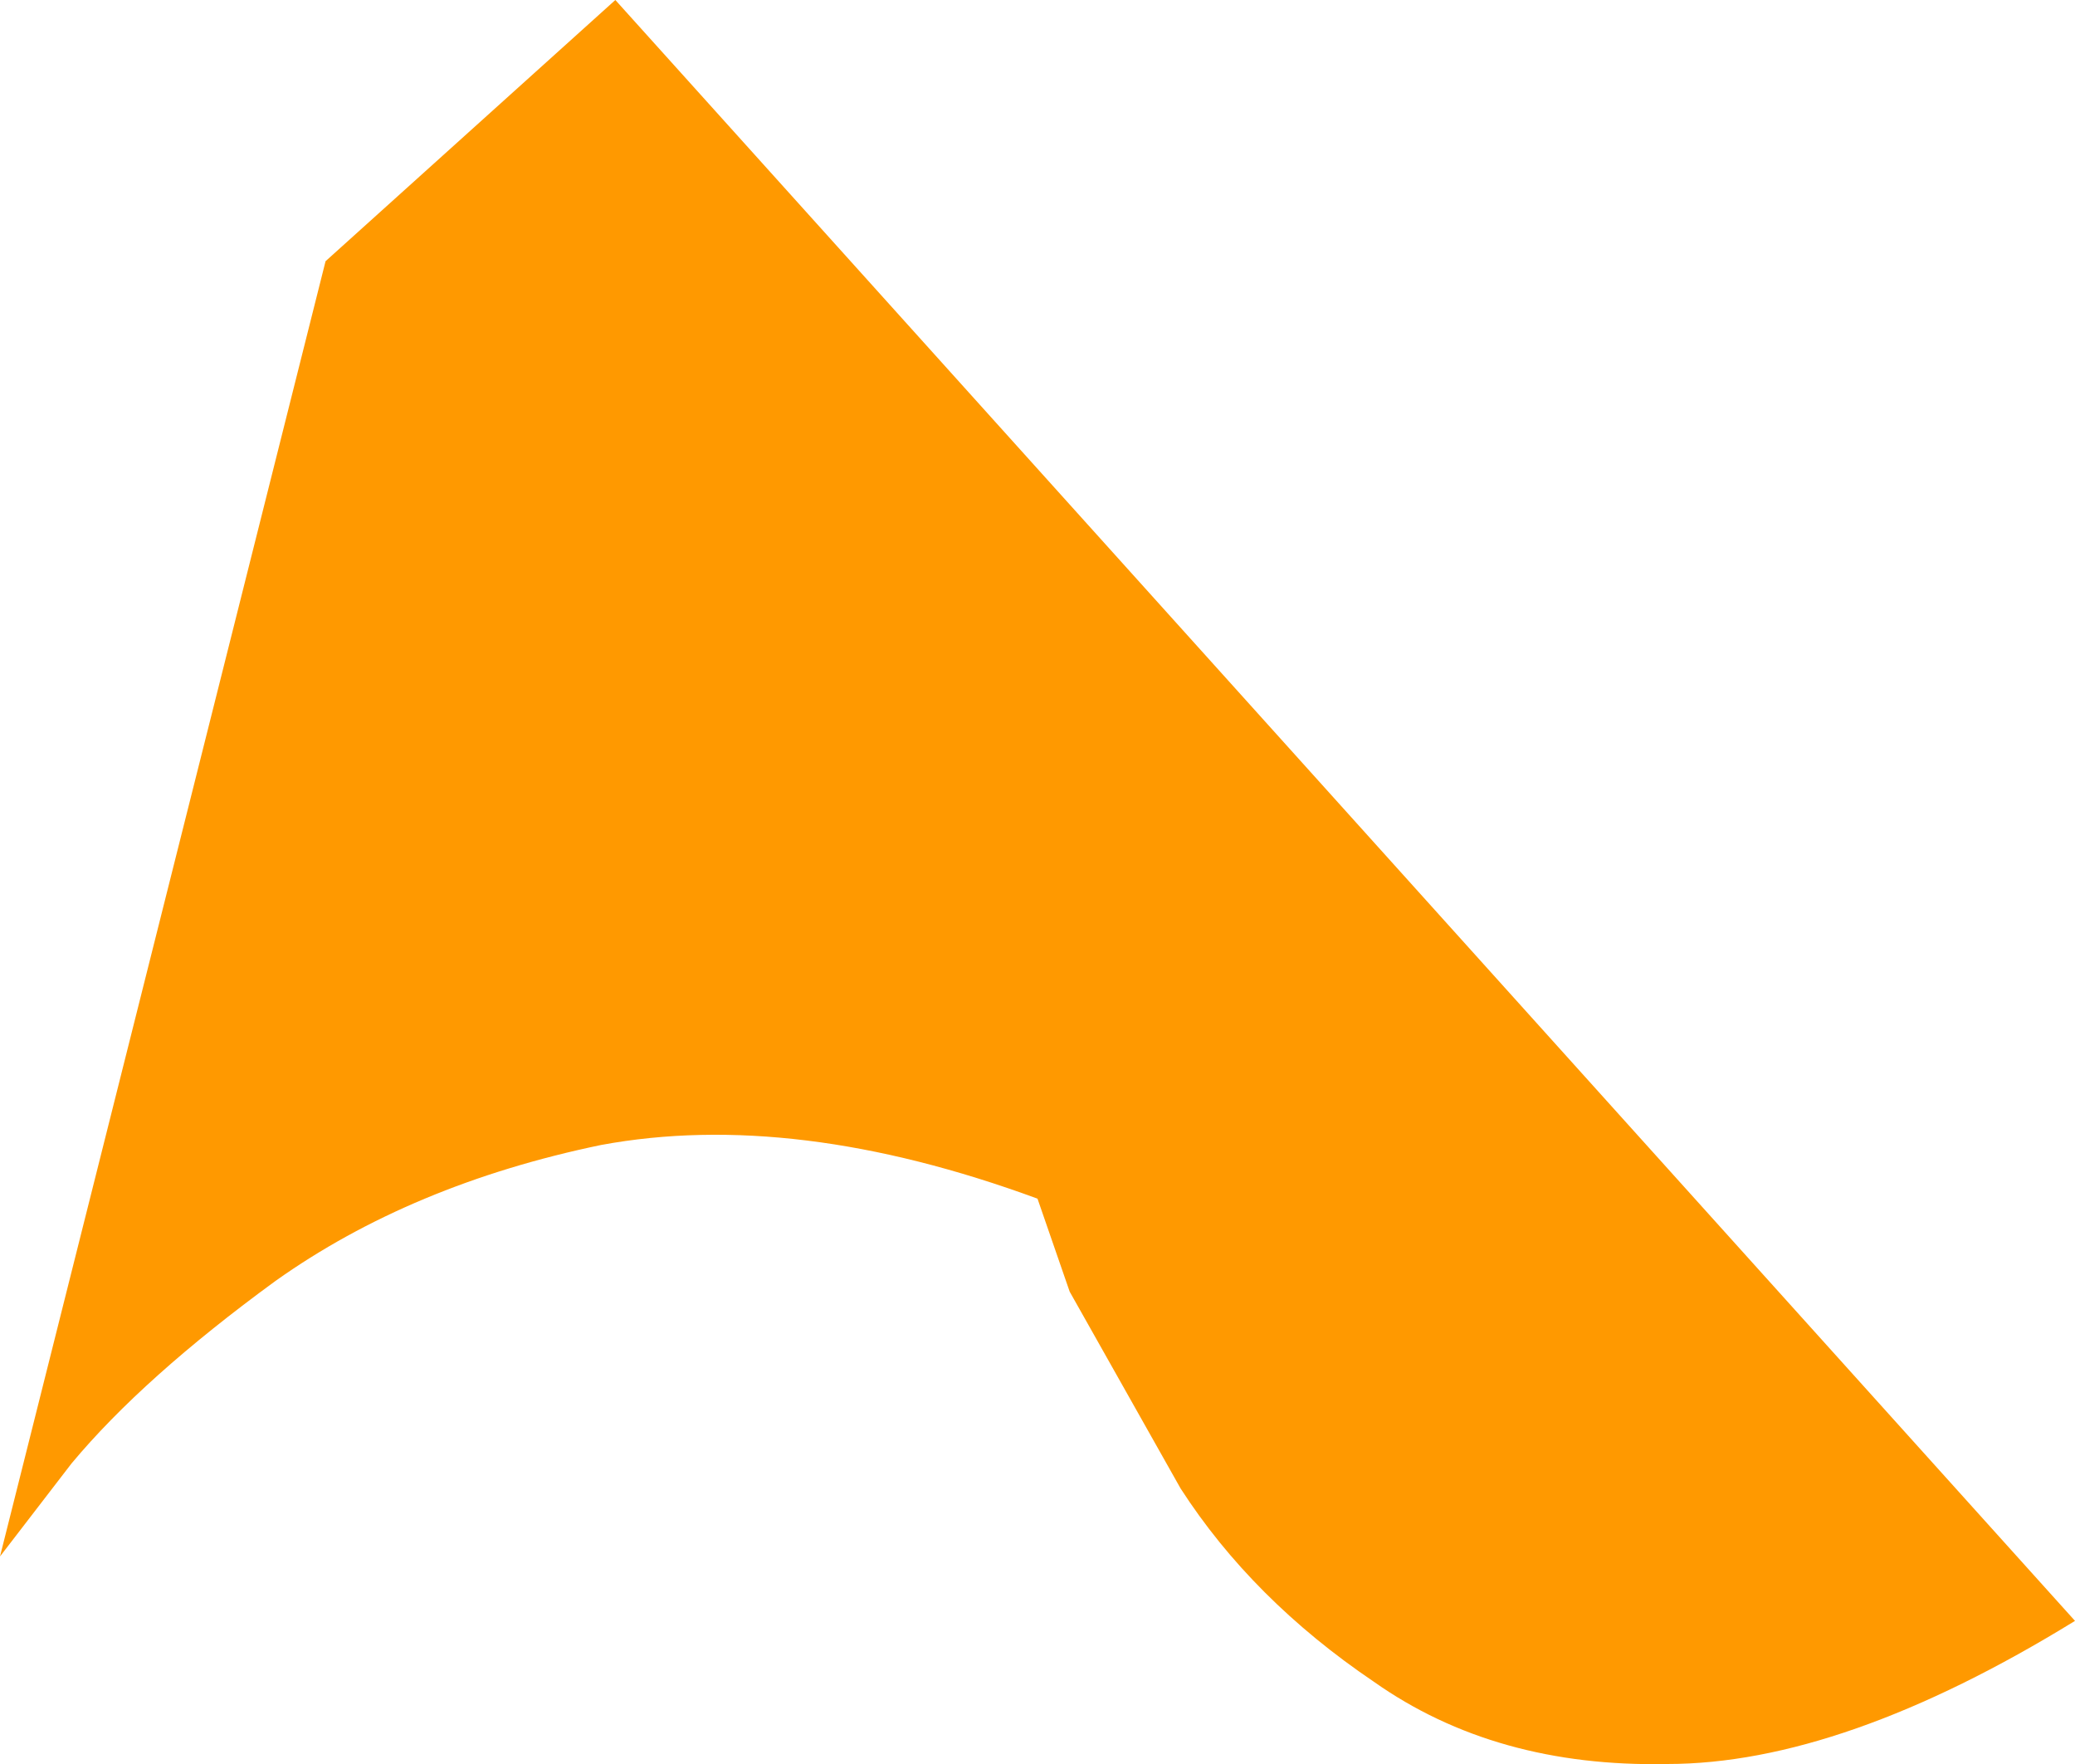<?xml version="1.0" encoding="UTF-8" standalone="no"?>
<svg xmlns:xlink="http://www.w3.org/1999/xlink" height="24.65px" width="29.0px" xmlns="http://www.w3.org/2000/svg">
  <g transform="matrix(1.0, 0.0, 0.0, 1.0, 0.0, 0.0)">
    <path d="M29.0 22.65 Q25.75 24.65 23.3 24.65 20.9 24.7 19.2 23.5 17.5 22.35 16.5 20.8 L14.95 18.05 14.5 16.75 Q11.1 15.5 8.4 16.0 5.75 16.55 3.85 17.9 2.0 19.25 1.0 20.45 L0.0 21.75 4.55 3.65 8.6 0.0 29.0 22.65" fill="#ff9900" fill-rule="evenodd" stroke="none"/>
  </g>
</svg>
